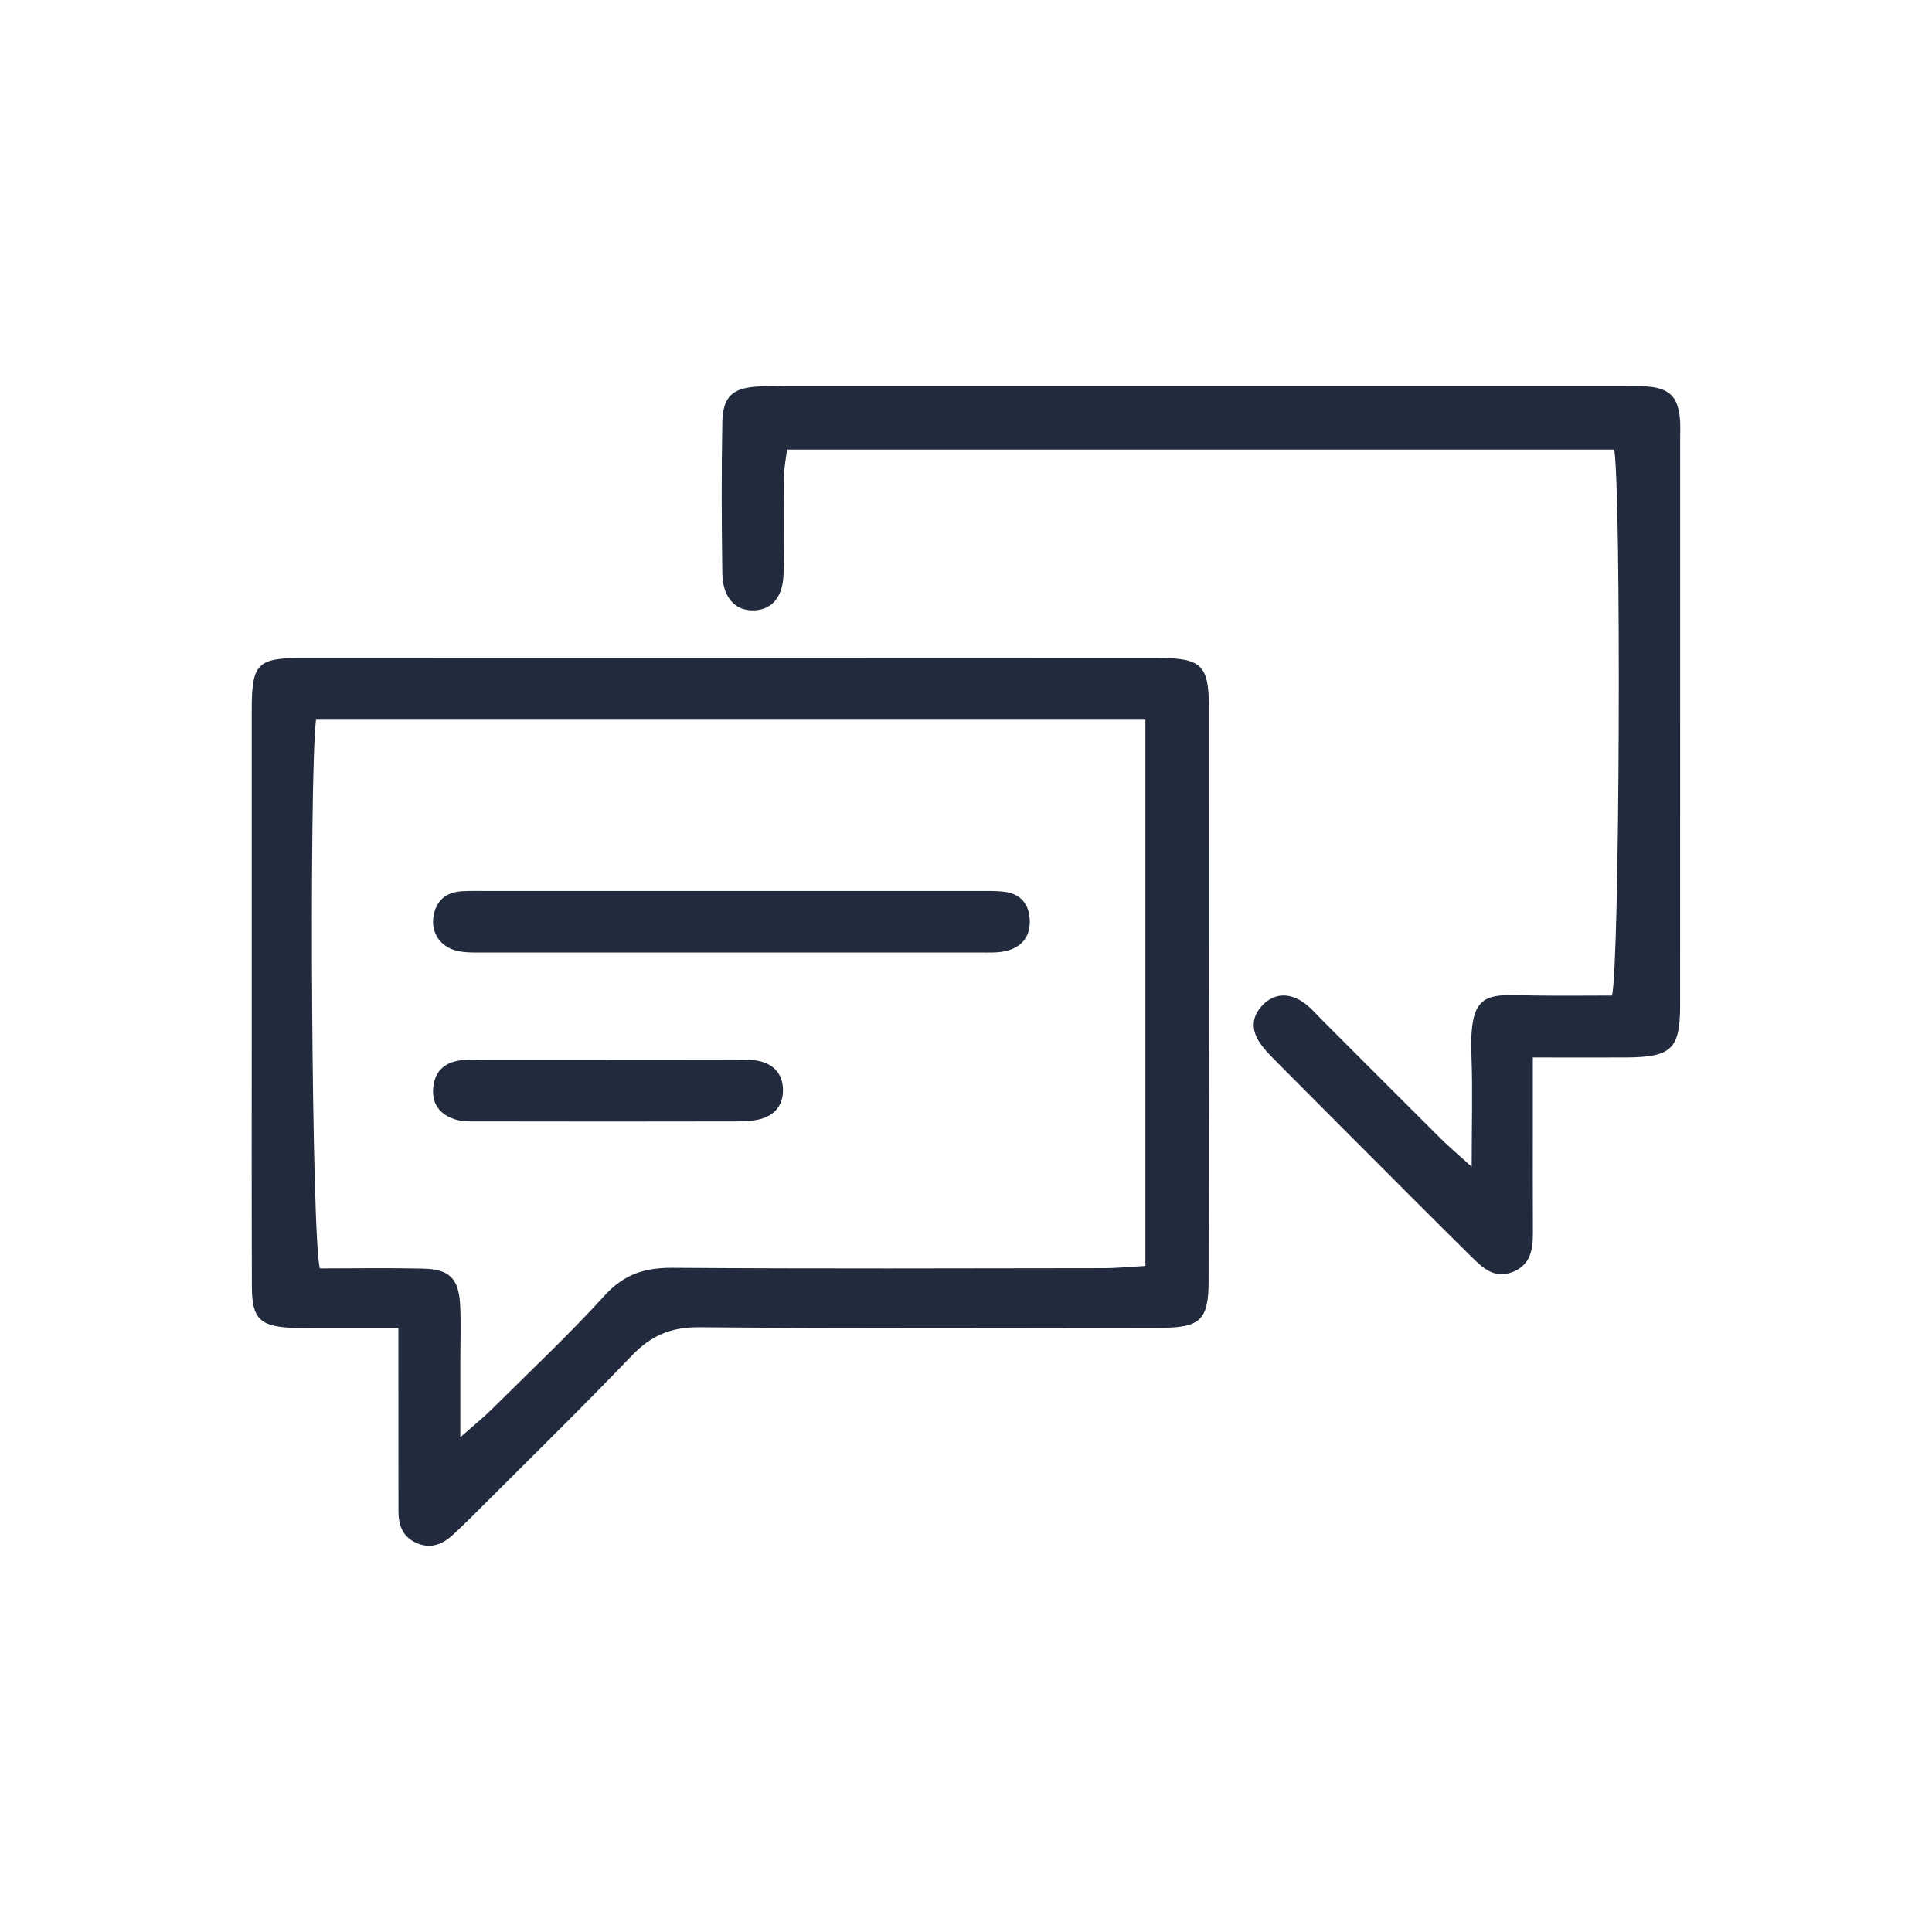 <?xml version="1.0" encoding="UTF-8"?>
<svg id="Warstwa_1" data-name="Warstwa 1" xmlns="http://www.w3.org/2000/svg" viewBox="0 0 540 540">
  <defs>
    <style>
      .cls-1 {
        fill: #222a3d;
      }
    </style>
  </defs>
  <path class="cls-1" d="M111.38,371.14c-8.03,0-15.11,0-22.19,0-2.61,0-5.23.1-7.83-.02-8.66-.41-10.93-2.61-10.96-11.34-.09-25.78-.04-51.55-.04-77.33,0-28.06-.02-56.12,0-84.18.01-12.67,1.57-14.36,13.8-14.37,79.94-.03,159.88-.02,239.82.02,11.74,0,13.89,2.06,13.9,13.53.04,53.51,0,107.02-.07,160.53-.01,10.87-2.24,13.11-13.23,13.13-43.07.06-86.14.21-129.21-.14-7.86-.06-13.41,2.34-18.78,7.94-14.67,15.3-29.85,30.12-44.84,45.12-1.61,1.62-3.28,3.18-4.94,4.75-3.08,2.92-6.53,4.31-10.66,2.37-3.76-1.77-4.78-5.07-4.78-8.89,0-13.05-.01-26.1-.02-39.15,0-3.52,0-7.04,0-11.97ZM88.32,201.18c-1.98,16.65-1.24,145.31,1.08,153.35,9.36,0,19.1-.17,28.82.05,7.38.17,9.98,2.74,10.38,10.02.28,5.21.06,10.44.06,15.66,0,6.41,0,12.83,0,21.45,4.06-3.58,6.51-5.54,8.72-7.74,10.65-10.57,21.61-20.89,31.71-31.96,5.39-5.91,11.2-7.7,18.9-7.65,40.14.29,80.29.15,120.43.1,3.81,0,7.62-.4,11.72-.62v-152.67H88.32Z"/>
  <path class="cls-1" d="M428.43,295.58c0,6.72,0,12.19,0,17.67,0,10.44-.03,20.88.02,31.32.03,4.85-.73,9.23-6.03,11.09-4.87,1.71-8.03-1.31-11.09-4.33-5.81-5.73-11.58-11.48-17.34-17.25-12.22-12.23-24.43-24.47-36.62-36.73-1.83-1.85-3.74-3.69-5.2-5.82-2.5-3.65-2.41-7.43.8-10.67,3.2-3.23,7.07-3.32,10.73-1.09,2.18,1.33,3.91,3.42,5.76,5.26,11.08,11.06,22.12,22.17,33.22,33.21,2.23,2.22,4.66,4.25,8.66,7.88,0-11.69.3-21.34-.06-30.96-.71-18.58,4.42-17.12,17.19-16.92,7.45.12,14.9.02,22.07.02,2.19-7.9,2.64-140.3.64-152.61h-231.2c-.29,2.42-.81,4.88-.84,7.34-.12,9.13.09,18.28-.14,27.41-.17,6.85-3.63,10.45-9.11,10.19-4.75-.22-7.91-3.93-8-10.39-.19-14.03-.27-28.06,0-42.09.15-7.39,2.88-9.73,10.22-10.09,2.6-.13,5.22-.05,7.83-.05,77.98,0,155.96,0,233.94,0,2.28,0,4.58-.13,6.85.08,5.79.54,8.11,2.79,8.77,8.48.23,1.93.11,3.91.11,5.87,0,52.86.01,105.71-.01,158.57,0,12.24-2.4,14.52-15.11,14.59-8.14.05-16.28,0-26.08,0Z"/>
  <path class="cls-1" d="M204.4,249.04c22.84,0,45.69-.01,68.53,0,2.61,0,5.24-.1,7.82.22,4.53.58,6.89,3.4,7.07,7.92.18,4.56-2.22,7.51-6.46,8.58-2.48.63-5.19.46-7.79.46-46.01.02-92.03.02-138.04,0-2.6,0-5.29.13-7.79-.46-4.65-1.09-7.27-5.03-6.61-9.43.67-4.48,3.37-6.93,7.89-7.22,2.28-.14,4.57-.08,6.85-.08,22.84,0,45.69,0,68.53,0Z"/>
  <path class="cls-1" d="M169.52,296.2c12.07,0,24.14-.02,36.21.02,2.27,0,4.64-.13,6.8.42,3.83.97,6.15,3.58,6.31,7.69.16,4.09-1.89,7.01-5.61,8.25-2.4.8-5.13.85-7.71.86-23.81.06-47.62.04-71.43,0-2.27,0-4.67.14-6.78-.53-4.07-1.29-6.63-4.05-6.24-8.73.38-4.57,2.99-7.13,7.37-7.78,2.24-.33,4.56-.17,6.84-.17,11.42-.01,22.83,0,34.25,0h0Z"/>
</svg>
